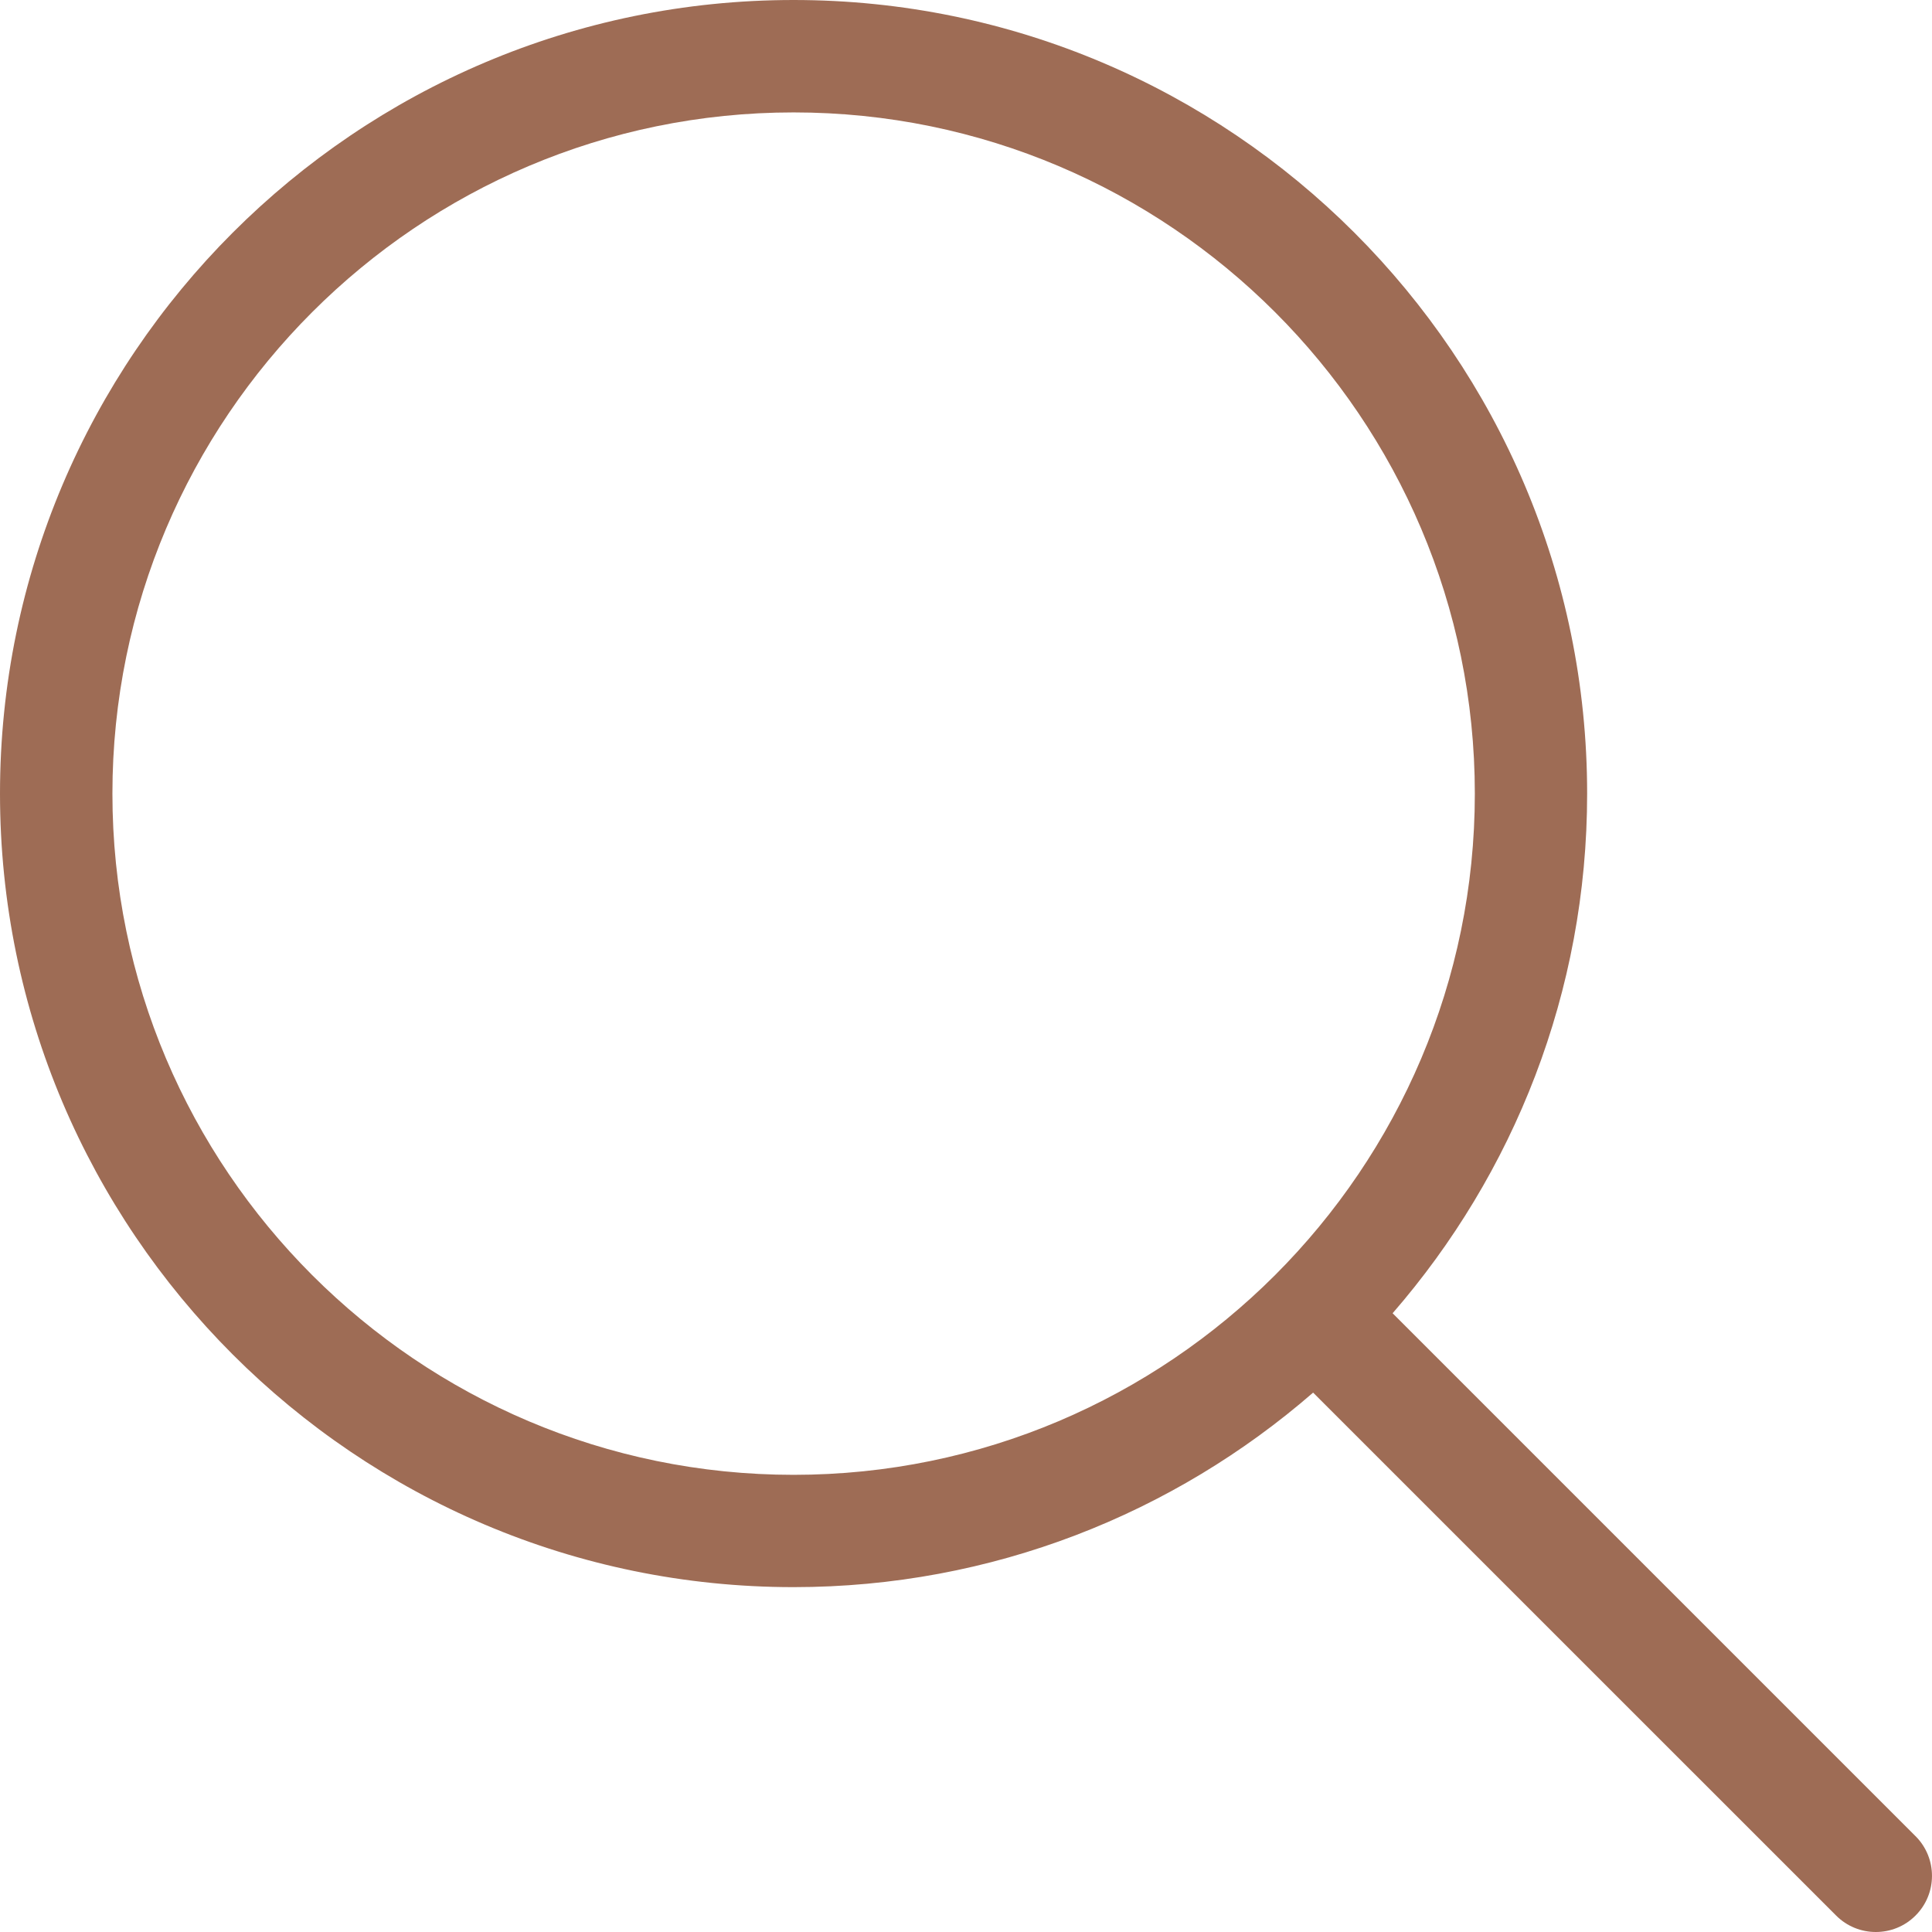 <svg width="54" height="54" viewBox="0 0 54 54" fill="none" xmlns="http://www.w3.org/2000/svg">
<path d="M53.54 51.322L38.924 36.706C42.307 32.811 44.361 27.733 44.361 22.181C44.361 9.952 34.411 0 22.18 0C9.949 0 0 9.951 0 22.181C0 34.411 9.949 44.361 22.18 44.361C27.731 44.361 32.808 42.307 36.702 38.924L51.32 53.54C51.626 53.847 52.028 54 52.43 54C52.832 54 53.234 53.847 53.54 53.54C54.153 52.928 54.153 51.933 53.539 51.32L53.54 51.322ZM3.142 22.182C3.142 11.684 11.683 3.142 22.181 3.142C32.68 3.142 41.222 11.683 41.222 22.182C41.222 32.681 32.681 41.222 22.181 41.222C11.683 41.222 3.142 32.681 3.142 22.182Z" fill="#9E6C55"/>
</svg>
